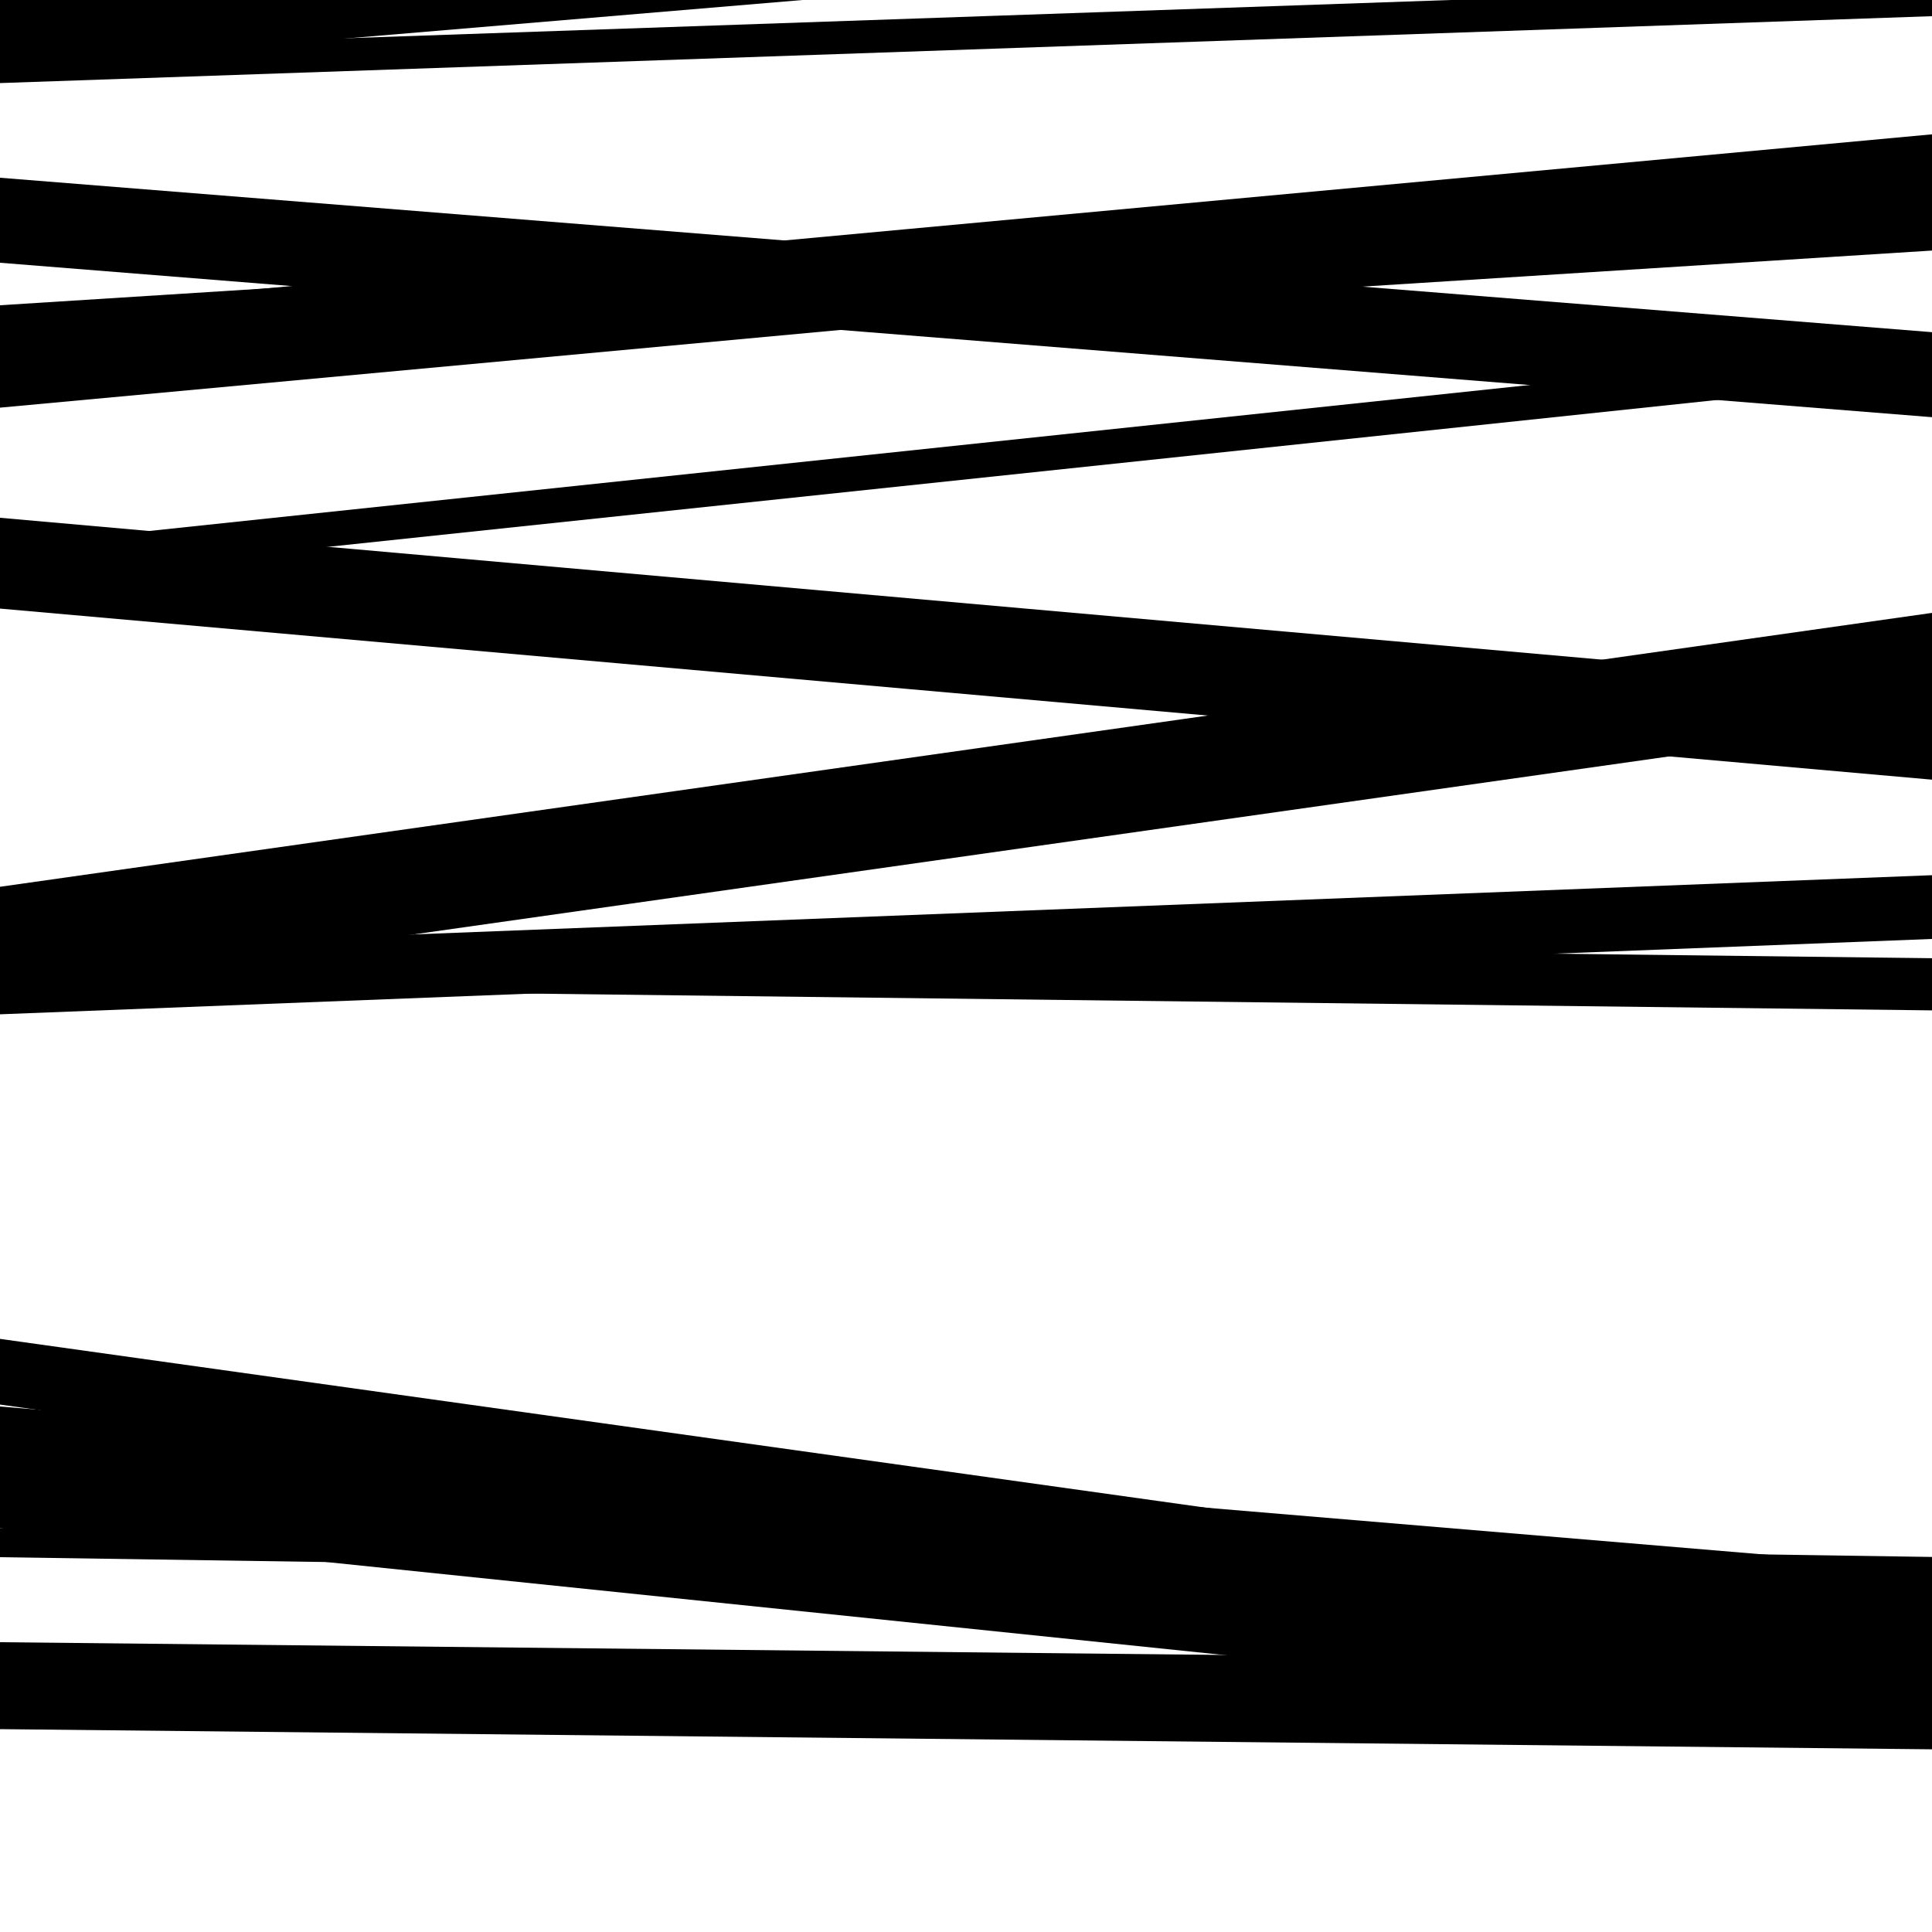 <svg viewBox="0 0 1000 1000" height="1000" width="1000" xmlns="http://www.w3.org/2000/svg">
<rect x="0" y="0" width="1000" height="1000" fill="#ffffff"></rect>
<path opacity="0.8" d="M 0 727 L 1000 866.989 L 1000 832.989 L 0 693 Z" fill="hsl(94, 15%, 50%)"></path>
<path opacity="0.8" d="M 0 895 L 1000 905.441 L 1000 860.441 L 0 850 Z" fill="hsl(99, 25%, 70%)"></path>
<path opacity="0.8" d="M 0 211 L 1000 118.526 L 1000 69.526 L 0 162 Z" fill="hsl(104, 30%, 90%)"></path>
<path opacity="0.8" d="M 0 514 L 1000 372.226 L 1000 317.226 L 0 459 Z" fill="hsl(89, 10%, 30%)"></path>
<path opacity="0.8" d="M 0 791 L 1000 894.594 L 1000 839.594 L 0 736 Z" fill="hsl(94, 15%, 50%)"></path>
<path opacity="0.8" d="M 0 35 L 1000 -49.259 L 1000 -96.259 L 0 -12 Z" fill="hsl(99, 25%, 70%)"></path>
<path opacity="0.8" d="M 0 193 L 1000 129.685 L 1000 94.685 L 0 158 Z" fill="hsl(104, 30%, 90%)"></path>
<path opacity="0.8" d="M 0 525 L 1000 486 L 1000 453 L 0 492 Z" fill="hsl(89, 10%, 30%)"></path>
<path opacity="0.8" d="M 0 806 L 1000 820.874 L 1000 805.874 L 0 791 Z" fill="hsl(94, 15%, 50%)"></path>
<path opacity="0.8" d="M 0 136 L 1000 215.935 L 1000 171.935 L 0 92 Z" fill="hsl(99, 25%, 70%)"></path>
<path opacity="0.8" d="M 0 315 L 1000 403.556 L 1000 356.556 L 0 268 Z" fill="hsl(104, 30%, 90%)"></path>
<path opacity="0.8" d="M 0 511 L 1000 522.969 L 1000 495.969 L 0 484 Z" fill="hsl(89, 10%, 30%)"></path>
<path opacity="0.8" d="M 0 755 L 1000 838.906 L 1000 811.906 L 0 728 Z" fill="hsl(94, 15%, 50%)"></path>
<path opacity="0.8" d="M 0 43 L 1000 8.373 L 1000 -8.627 L 0 26 Z" fill="hsl(99, 25%, 70%)"></path>
<path opacity="0.8" d="M 0 301 L 1000 195.25 L 1000 177.25 L 0 283 Z" fill="hsl(104, 30%, 90%)"></path>
</svg>
